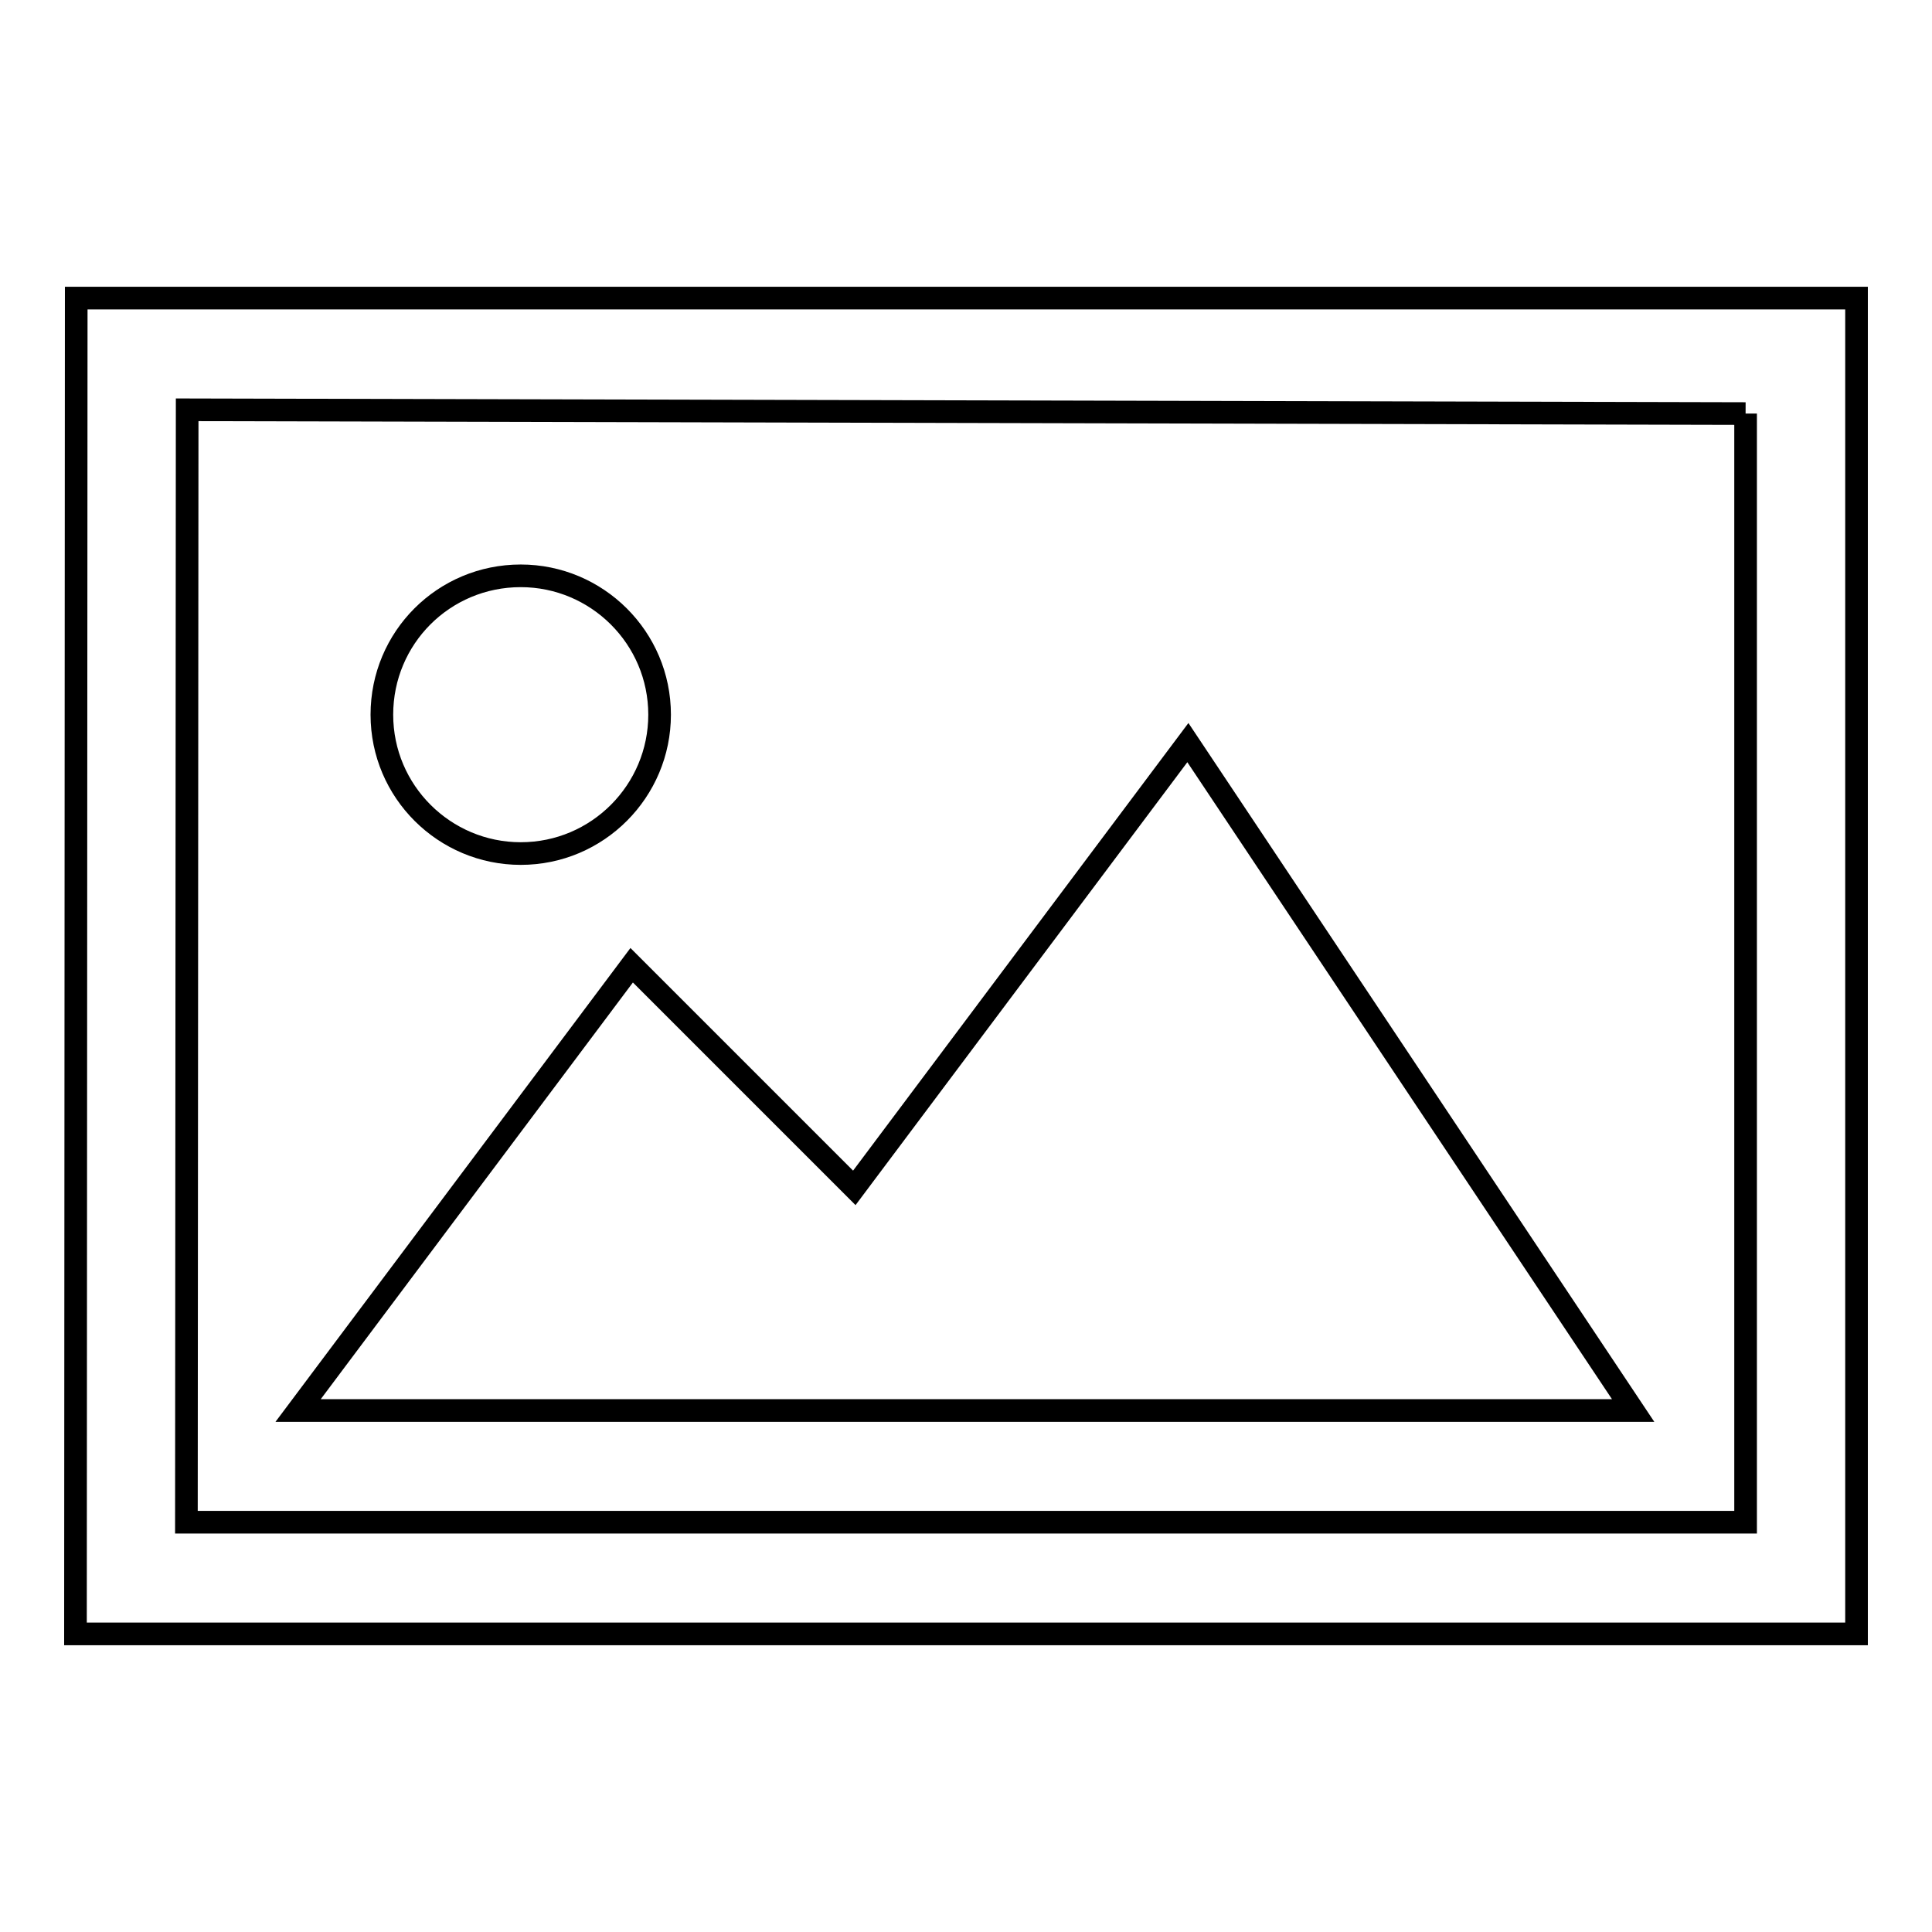 <?xml version="1.0" encoding="utf-8"?>
<!-- Svg Vector Icons : http://www.onlinewebfonts.com/icon -->
<!DOCTYPE svg PUBLIC "-//W3C//DTD SVG 1.1//EN" "http://www.w3.org/Graphics/SVG/1.1/DTD/svg11.dtd">
<svg version="1.1" xmlns="http://www.w3.org/2000/svg" xmlns:xlink="http://www.w3.org/1999/xlink" x="0px" y="0px" viewBox="0 0 256 256" enable-background="new 0 0 256 256" xml:space="preserve">
<g><g><path stroke-width="3" fill-opacity="0" stroke="#000000"  d="M157.4,98.4l-44.2,59l-29.5-29.5l-44.2,59h176.9L157.4,98.4z"/><path stroke-width="3" fill-opacity="0" stroke="#000000"  d="M50.6,94.7c0,10.2,8.3,18.4,18.4,18.4c10.2,0,18.4-8.3,18.4-18.4c0-10.2-8.3-18.4-18.4-18.4C58.8,76.3,50.6,84.5,50.6,94.7z"/><path stroke-width="3" fill-opacity="0" stroke="#000000"  d="M231.3,54.8v146.9H24.7l0.1-147.4L231.3,54.8 M246,39.5H10.1L10,216.5h236V39.5L246,39.5z"/></g></g>
</svg>